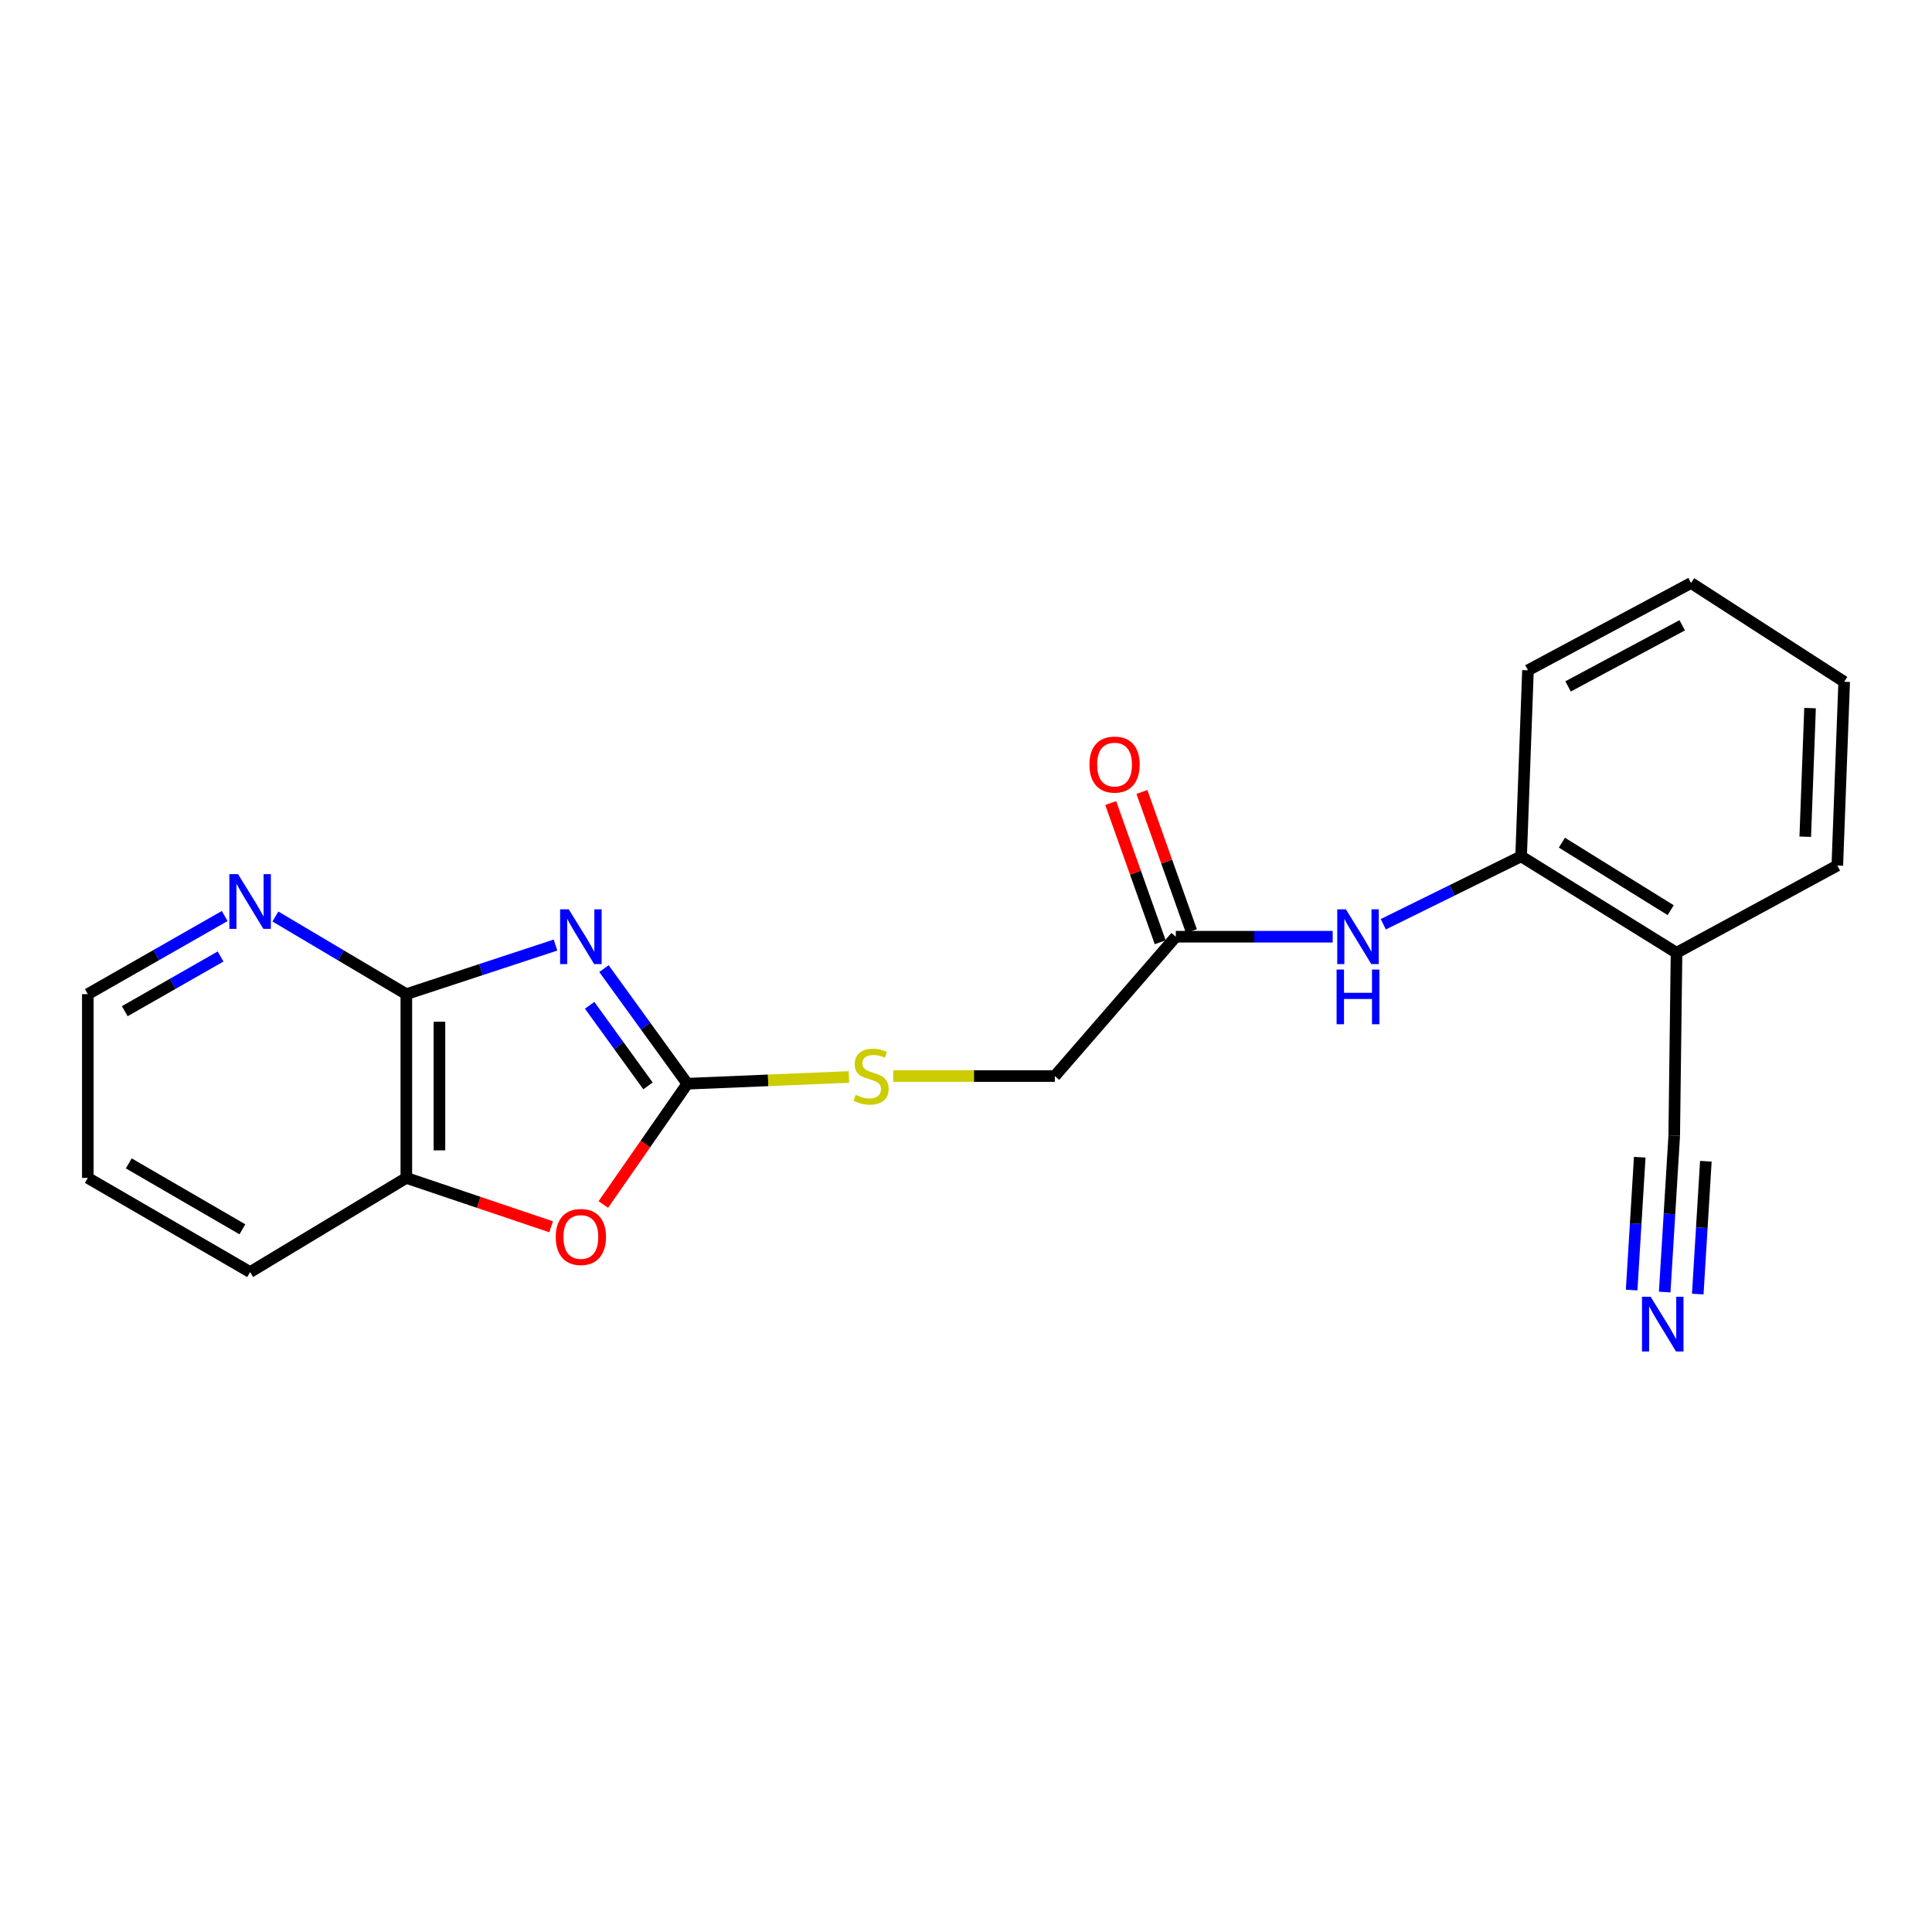 <?xml version='1.0' encoding='iso-8859-1'?>
<svg version='1.1' baseProfile='full'
              xmlns='http://www.w3.org/2000/svg'
                      xmlns:rdkit='http://www.rdkit.org/xml'
                      xmlns:xlink='http://www.w3.org/1999/xlink'
                  xml:space='preserve'
width='1000px' height='1000px' viewBox='0 0 1000 1000'>
<!-- END OF HEADER -->
<rect style='opacity:1.0;fill:#FFFFFF;stroke:none' width='1000' height='1000' x='0' y='0'> </rect>
<path class='bond-0' d='M 312.61,501.349 L 334.184,531.141' style='fill:none;fill-rule:evenodd;stroke:#0000FF;stroke-width:6px;stroke-linecap:butt;stroke-linejoin:miter;stroke-opacity:1' />
<path class='bond-0' d='M 334.184,531.141 L 355.758,560.933' style='fill:none;fill-rule:evenodd;stroke:#000000;stroke-width:6px;stroke-linecap:butt;stroke-linejoin:miter;stroke-opacity:1' />
<path class='bond-0' d='M 305.198,520.341 L 320.3,541.195' style='fill:none;fill-rule:evenodd;stroke:#0000FF;stroke-width:6px;stroke-linecap:butt;stroke-linejoin:miter;stroke-opacity:1' />
<path class='bond-0' d='M 320.3,541.195 L 335.401,562.049' style='fill:none;fill-rule:evenodd;stroke:#000000;stroke-width:6px;stroke-linecap:butt;stroke-linejoin:miter;stroke-opacity:1' />
<path class='bond-1' d='M 287.537,489.157 L 248.926,501.865' style='fill:none;fill-rule:evenodd;stroke:#0000FF;stroke-width:6px;stroke-linecap:butt;stroke-linejoin:miter;stroke-opacity:1' />
<path class='bond-1' d='M 248.926,501.865 L 210.315,514.572' style='fill:none;fill-rule:evenodd;stroke:#000000;stroke-width:6px;stroke-linecap:butt;stroke-linejoin:miter;stroke-opacity:1' />
<path class='bond-2' d='M 355.758,560.933 L 334.024,592.189' style='fill:none;fill-rule:evenodd;stroke:#000000;stroke-width:6px;stroke-linecap:butt;stroke-linejoin:miter;stroke-opacity:1' />
<path class='bond-2' d='M 334.024,592.189 L 312.29,623.444' style='fill:none;fill-rule:evenodd;stroke:#FF0000;stroke-width:6px;stroke-linecap:butt;stroke-linejoin:miter;stroke-opacity:1' />
<path class='bond-11' d='M 355.758,560.933 L 397.583,559.186' style='fill:none;fill-rule:evenodd;stroke:#000000;stroke-width:6px;stroke-linecap:butt;stroke-linejoin:miter;stroke-opacity:1' />
<path class='bond-11' d='M 397.583,559.186 L 439.409,557.44' style='fill:none;fill-rule:evenodd;stroke:#CCCC00;stroke-width:6px;stroke-linecap:butt;stroke-linejoin:miter;stroke-opacity:1' />
<path class='bond-3' d='M 210.315,514.572 L 210.315,609.683' style='fill:none;fill-rule:evenodd;stroke:#000000;stroke-width:6px;stroke-linecap:butt;stroke-linejoin:miter;stroke-opacity:1' />
<path class='bond-3' d='M 227.457,528.839 L 227.457,595.417' style='fill:none;fill-rule:evenodd;stroke:#000000;stroke-width:6px;stroke-linecap:butt;stroke-linejoin:miter;stroke-opacity:1' />
<path class='bond-10' d='M 210.315,514.572 L 176.433,494.479' style='fill:none;fill-rule:evenodd;stroke:#000000;stroke-width:6px;stroke-linecap:butt;stroke-linejoin:miter;stroke-opacity:1' />
<path class='bond-10' d='M 176.433,494.479 L 142.551,474.385' style='fill:none;fill-rule:evenodd;stroke:#0000FF;stroke-width:6px;stroke-linecap:butt;stroke-linejoin:miter;stroke-opacity:1' />
<path class='bond-21' d='M 285.271,634.985 L 247.793,622.334' style='fill:none;fill-rule:evenodd;stroke:#FF0000;stroke-width:6px;stroke-linecap:butt;stroke-linejoin:miter;stroke-opacity:1' />
<path class='bond-21' d='M 247.793,622.334 L 210.315,609.683' style='fill:none;fill-rule:evenodd;stroke:#000000;stroke-width:6px;stroke-linecap:butt;stroke-linejoin:miter;stroke-opacity:1' />
<path class='bond-14' d='M 210.315,609.683 L 129.461,658.424' style='fill:none;fill-rule:evenodd;stroke:#000000;stroke-width:6px;stroke-linecap:butt;stroke-linejoin:miter;stroke-opacity:1' />
<path class='bond-4' d='M 689.8,484.84 L 649.198,484.84' style='fill:none;fill-rule:evenodd;stroke:#0000FF;stroke-width:6px;stroke-linecap:butt;stroke-linejoin:miter;stroke-opacity:1' />
<path class='bond-4' d='M 649.198,484.84 L 608.596,484.84' style='fill:none;fill-rule:evenodd;stroke:#000000;stroke-width:6px;stroke-linecap:butt;stroke-linejoin:miter;stroke-opacity:1' />
<path class='bond-7' d='M 715.99,478.389 L 751.657,460.815' style='fill:none;fill-rule:evenodd;stroke:#0000FF;stroke-width:6px;stroke-linecap:butt;stroke-linejoin:miter;stroke-opacity:1' />
<path class='bond-7' d='M 751.657,460.815 L 787.323,443.242' style='fill:none;fill-rule:evenodd;stroke:#000000;stroke-width:6px;stroke-linecap:butt;stroke-linejoin:miter;stroke-opacity:1' />
<path class='bond-5' d='M 861.647,668.765 L 864.112,628.324' style='fill:none;fill-rule:evenodd;stroke:#0000FF;stroke-width:6px;stroke-linecap:butt;stroke-linejoin:miter;stroke-opacity:1' />
<path class='bond-5' d='M 864.112,628.324 L 866.577,587.884' style='fill:none;fill-rule:evenodd;stroke:#000000;stroke-width:6px;stroke-linecap:butt;stroke-linejoin:miter;stroke-opacity:1' />
<path class='bond-5' d='M 878.757,669.808 L 880.853,635.433' style='fill:none;fill-rule:evenodd;stroke:#0000FF;stroke-width:6px;stroke-linecap:butt;stroke-linejoin:miter;stroke-opacity:1' />
<path class='bond-5' d='M 880.853,635.433 L 882.948,601.059' style='fill:none;fill-rule:evenodd;stroke:#000000;stroke-width:6px;stroke-linecap:butt;stroke-linejoin:miter;stroke-opacity:1' />
<path class='bond-5' d='M 844.536,667.722 L 846.632,633.347' style='fill:none;fill-rule:evenodd;stroke:#0000FF;stroke-width:6px;stroke-linecap:butt;stroke-linejoin:miter;stroke-opacity:1' />
<path class='bond-5' d='M 846.632,633.347 L 848.727,598.973' style='fill:none;fill-rule:evenodd;stroke:#000000;stroke-width:6px;stroke-linecap:butt;stroke-linejoin:miter;stroke-opacity:1' />
<path class='bond-6' d='M 866.577,587.884 L 867.768,493.154' style='fill:none;fill-rule:evenodd;stroke:#000000;stroke-width:6px;stroke-linecap:butt;stroke-linejoin:miter;stroke-opacity:1' />
<path class='bond-8' d='M 787.323,443.242 L 867.768,493.154' style='fill:none;fill-rule:evenodd;stroke:#000000;stroke-width:6px;stroke-linecap:butt;stroke-linejoin:miter;stroke-opacity:1' />
<path class='bond-8' d='M 808.427,436.162 L 864.739,471.101' style='fill:none;fill-rule:evenodd;stroke:#000000;stroke-width:6px;stroke-linecap:butt;stroke-linejoin:miter;stroke-opacity:1' />
<path class='bond-17' d='M 787.323,443.242 L 790.875,346.95' style='fill:none;fill-rule:evenodd;stroke:#000000;stroke-width:6px;stroke-linecap:butt;stroke-linejoin:miter;stroke-opacity:1' />
<path class='bond-15' d='M 867.768,493.154 L 950.993,447.994' style='fill:none;fill-rule:evenodd;stroke:#000000;stroke-width:6px;stroke-linecap:butt;stroke-linejoin:miter;stroke-opacity:1' />
<path class='bond-9' d='M 608.596,484.84 L 545.979,556.961' style='fill:none;fill-rule:evenodd;stroke:#000000;stroke-width:6px;stroke-linecap:butt;stroke-linejoin:miter;stroke-opacity:1' />
<path class='bond-12' d='M 616.672,481.969 L 603.864,445.943' style='fill:none;fill-rule:evenodd;stroke:#000000;stroke-width:6px;stroke-linecap:butt;stroke-linejoin:miter;stroke-opacity:1' />
<path class='bond-12' d='M 603.864,445.943 L 591.057,409.917' style='fill:none;fill-rule:evenodd;stroke:#FF0000;stroke-width:6px;stroke-linecap:butt;stroke-linejoin:miter;stroke-opacity:1' />
<path class='bond-12' d='M 600.52,487.711 L 587.713,451.685' style='fill:none;fill-rule:evenodd;stroke:#000000;stroke-width:6px;stroke-linecap:butt;stroke-linejoin:miter;stroke-opacity:1' />
<path class='bond-12' d='M 587.713,451.685 L 574.905,415.66' style='fill:none;fill-rule:evenodd;stroke:#FF0000;stroke-width:6px;stroke-linecap:butt;stroke-linejoin:miter;stroke-opacity:1' />
<path class='bond-16' d='M 116.303,474.132 L 80.879,494.352' style='fill:none;fill-rule:evenodd;stroke:#0000FF;stroke-width:6px;stroke-linecap:butt;stroke-linejoin:miter;stroke-opacity:1' />
<path class='bond-16' d='M 80.879,494.352 L 45.455,514.572' style='fill:none;fill-rule:evenodd;stroke:#000000;stroke-width:6px;stroke-linecap:butt;stroke-linejoin:miter;stroke-opacity:1' />
<path class='bond-16' d='M 114.173,495.086 L 89.376,509.24' style='fill:none;fill-rule:evenodd;stroke:#0000FF;stroke-width:6px;stroke-linecap:butt;stroke-linejoin:miter;stroke-opacity:1' />
<path class='bond-16' d='M 89.376,509.24 L 64.58,523.394' style='fill:none;fill-rule:evenodd;stroke:#000000;stroke-width:6px;stroke-linecap:butt;stroke-linejoin:miter;stroke-opacity:1' />
<path class='bond-13' d='M 462.326,556.961 L 504.153,556.961' style='fill:none;fill-rule:evenodd;stroke:#CCCC00;stroke-width:6px;stroke-linecap:butt;stroke-linejoin:miter;stroke-opacity:1' />
<path class='bond-13' d='M 504.153,556.961 L 545.979,556.961' style='fill:none;fill-rule:evenodd;stroke:#000000;stroke-width:6px;stroke-linecap:butt;stroke-linejoin:miter;stroke-opacity:1' />
<path class='bond-22' d='M 129.461,658.424 L 45.455,609.683' style='fill:none;fill-rule:evenodd;stroke:#000000;stroke-width:6px;stroke-linecap:butt;stroke-linejoin:miter;stroke-opacity:1' />
<path class='bond-22' d='M 125.463,636.286 L 66.658,602.167' style='fill:none;fill-rule:evenodd;stroke:#000000;stroke-width:6px;stroke-linecap:butt;stroke-linejoin:miter;stroke-opacity:1' />
<path class='bond-23' d='M 950.993,447.994 L 954.545,352.883' style='fill:none;fill-rule:evenodd;stroke:#000000;stroke-width:6px;stroke-linecap:butt;stroke-linejoin:miter;stroke-opacity:1' />
<path class='bond-23' d='M 934.396,433.087 L 936.882,366.51' style='fill:none;fill-rule:evenodd;stroke:#000000;stroke-width:6px;stroke-linecap:butt;stroke-linejoin:miter;stroke-opacity:1' />
<path class='bond-18' d='M 45.455,514.572 L 45.455,609.683' style='fill:none;fill-rule:evenodd;stroke:#000000;stroke-width:6px;stroke-linecap:butt;stroke-linejoin:miter;stroke-opacity:1' />
<path class='bond-20' d='M 790.875,346.95 L 875.291,301.761' style='fill:none;fill-rule:evenodd;stroke:#000000;stroke-width:6px;stroke-linecap:butt;stroke-linejoin:miter;stroke-opacity:1' />
<path class='bond-20' d='M 811.628,355.285 L 870.719,323.652' style='fill:none;fill-rule:evenodd;stroke:#000000;stroke-width:6px;stroke-linecap:butt;stroke-linejoin:miter;stroke-opacity:1' />
<path class='bond-19' d='M 954.545,352.883 L 875.291,301.761' style='fill:none;fill-rule:evenodd;stroke:#000000;stroke-width:6px;stroke-linecap:butt;stroke-linejoin:miter;stroke-opacity:1' />
<path  class='atom-0' d='M 294.395 470.68
L 303.675 485.68
Q 304.595 487.16, 306.075 489.84
Q 307.555 492.52, 307.635 492.68
L 307.635 470.68
L 311.395 470.68
L 311.395 499
L 307.515 499
L 297.555 482.6
Q 296.395 480.68, 295.155 478.48
Q 293.955 476.28, 293.595 475.6
L 293.595 499
L 289.915 499
L 289.915 470.68
L 294.395 470.68
' fill='#0000FF'/>
<path  class='atom-3' d='M 287.655 640.257
Q 287.655 633.457, 291.015 629.657
Q 294.375 625.857, 300.655 625.857
Q 306.935 625.857, 310.295 629.657
Q 313.655 633.457, 313.655 640.257
Q 313.655 647.137, 310.255 651.057
Q 306.855 654.937, 300.655 654.937
Q 294.415 654.937, 291.015 651.057
Q 287.655 647.177, 287.655 640.257
M 300.655 651.737
Q 304.975 651.737, 307.295 648.857
Q 309.655 645.937, 309.655 640.257
Q 309.655 634.697, 307.295 631.897
Q 304.975 629.057, 300.655 629.057
Q 296.335 629.057, 293.975 631.857
Q 291.655 634.657, 291.655 640.257
Q 291.655 645.977, 293.975 648.857
Q 296.335 651.737, 300.655 651.737
' fill='#FF0000'/>
<path  class='atom-5' d='M 696.637 470.68
L 705.917 485.68
Q 706.837 487.16, 708.317 489.84
Q 709.797 492.52, 709.877 492.68
L 709.877 470.68
L 713.637 470.68
L 713.637 499
L 709.757 499
L 699.797 482.6
Q 698.637 480.68, 697.397 478.48
Q 696.197 476.28, 695.837 475.6
L 695.837 499
L 692.157 499
L 692.157 470.68
L 696.637 470.68
' fill='#0000FF'/>
<path  class='atom-5' d='M 691.817 501.832
L 695.657 501.832
L 695.657 513.872
L 710.137 513.872
L 710.137 501.832
L 713.977 501.832
L 713.977 530.152
L 710.137 530.152
L 710.137 517.072
L 695.657 517.072
L 695.657 530.152
L 691.817 530.152
L 691.817 501.832
' fill='#0000FF'/>
<path  class='atom-6' d='M 854.375 671.206
L 863.655 686.206
Q 864.575 687.686, 866.055 690.366
Q 867.535 693.046, 867.615 693.206
L 867.615 671.206
L 871.375 671.206
L 871.375 699.526
L 867.495 699.526
L 857.535 683.126
Q 856.375 681.206, 855.135 679.006
Q 853.935 676.806, 853.575 676.126
L 853.575 699.526
L 849.895 699.526
L 849.895 671.206
L 854.375 671.206
' fill='#0000FF'/>
<path  class='atom-11' d='M 123.201 452.462
L 132.481 467.462
Q 133.401 468.942, 134.881 471.622
Q 136.361 474.302, 136.441 474.462
L 136.441 452.462
L 140.201 452.462
L 140.201 480.782
L 136.321 480.782
L 126.361 464.382
Q 125.201 462.462, 123.961 460.262
Q 122.761 458.062, 122.401 457.382
L 122.401 480.782
L 118.721 480.782
L 118.721 452.462
L 123.201 452.462
' fill='#0000FF'/>
<path  class='atom-12' d='M 442.868 566.681
Q 443.188 566.801, 444.508 567.361
Q 445.828 567.921, 447.268 568.281
Q 448.748 568.601, 450.188 568.601
Q 452.868 568.601, 454.428 567.321
Q 455.988 566.001, 455.988 563.721
Q 455.988 562.161, 455.188 561.201
Q 454.428 560.241, 453.228 559.721
Q 452.028 559.201, 450.028 558.601
Q 447.508 557.841, 445.988 557.121
Q 444.508 556.401, 443.428 554.881
Q 442.388 553.361, 442.388 550.801
Q 442.388 547.241, 444.788 545.041
Q 447.228 542.841, 452.028 542.841
Q 455.308 542.841, 459.028 544.401
L 458.108 547.481
Q 454.708 546.081, 452.148 546.081
Q 449.388 546.081, 447.868 547.241
Q 446.348 548.361, 446.388 550.321
Q 446.388 551.841, 447.148 552.761
Q 447.948 553.681, 449.068 554.201
Q 450.228 554.721, 452.148 555.321
Q 454.708 556.121, 456.228 556.921
Q 457.748 557.721, 458.828 559.361
Q 459.948 560.961, 459.948 563.721
Q 459.948 567.641, 457.308 569.761
Q 454.708 571.841, 450.348 571.841
Q 447.828 571.841, 445.908 571.281
Q 444.028 570.761, 441.788 569.841
L 442.868 566.681
' fill='#CCCC00'/>
<path  class='atom-13' d='M 563.892 395.742
Q 563.892 388.942, 567.252 385.142
Q 570.612 381.342, 576.892 381.342
Q 583.172 381.342, 586.532 385.142
Q 589.892 388.942, 589.892 395.742
Q 589.892 402.622, 586.492 406.542
Q 583.092 410.422, 576.892 410.422
Q 570.652 410.422, 567.252 406.542
Q 563.892 402.662, 563.892 395.742
M 576.892 407.222
Q 581.212 407.222, 583.532 404.342
Q 585.892 401.422, 585.892 395.742
Q 585.892 390.182, 583.532 387.382
Q 581.212 384.542, 576.892 384.542
Q 572.572 384.542, 570.212 387.342
Q 567.892 390.142, 567.892 395.742
Q 567.892 401.462, 570.212 404.342
Q 572.572 407.222, 576.892 407.222
' fill='#FF0000'/>
</svg>
